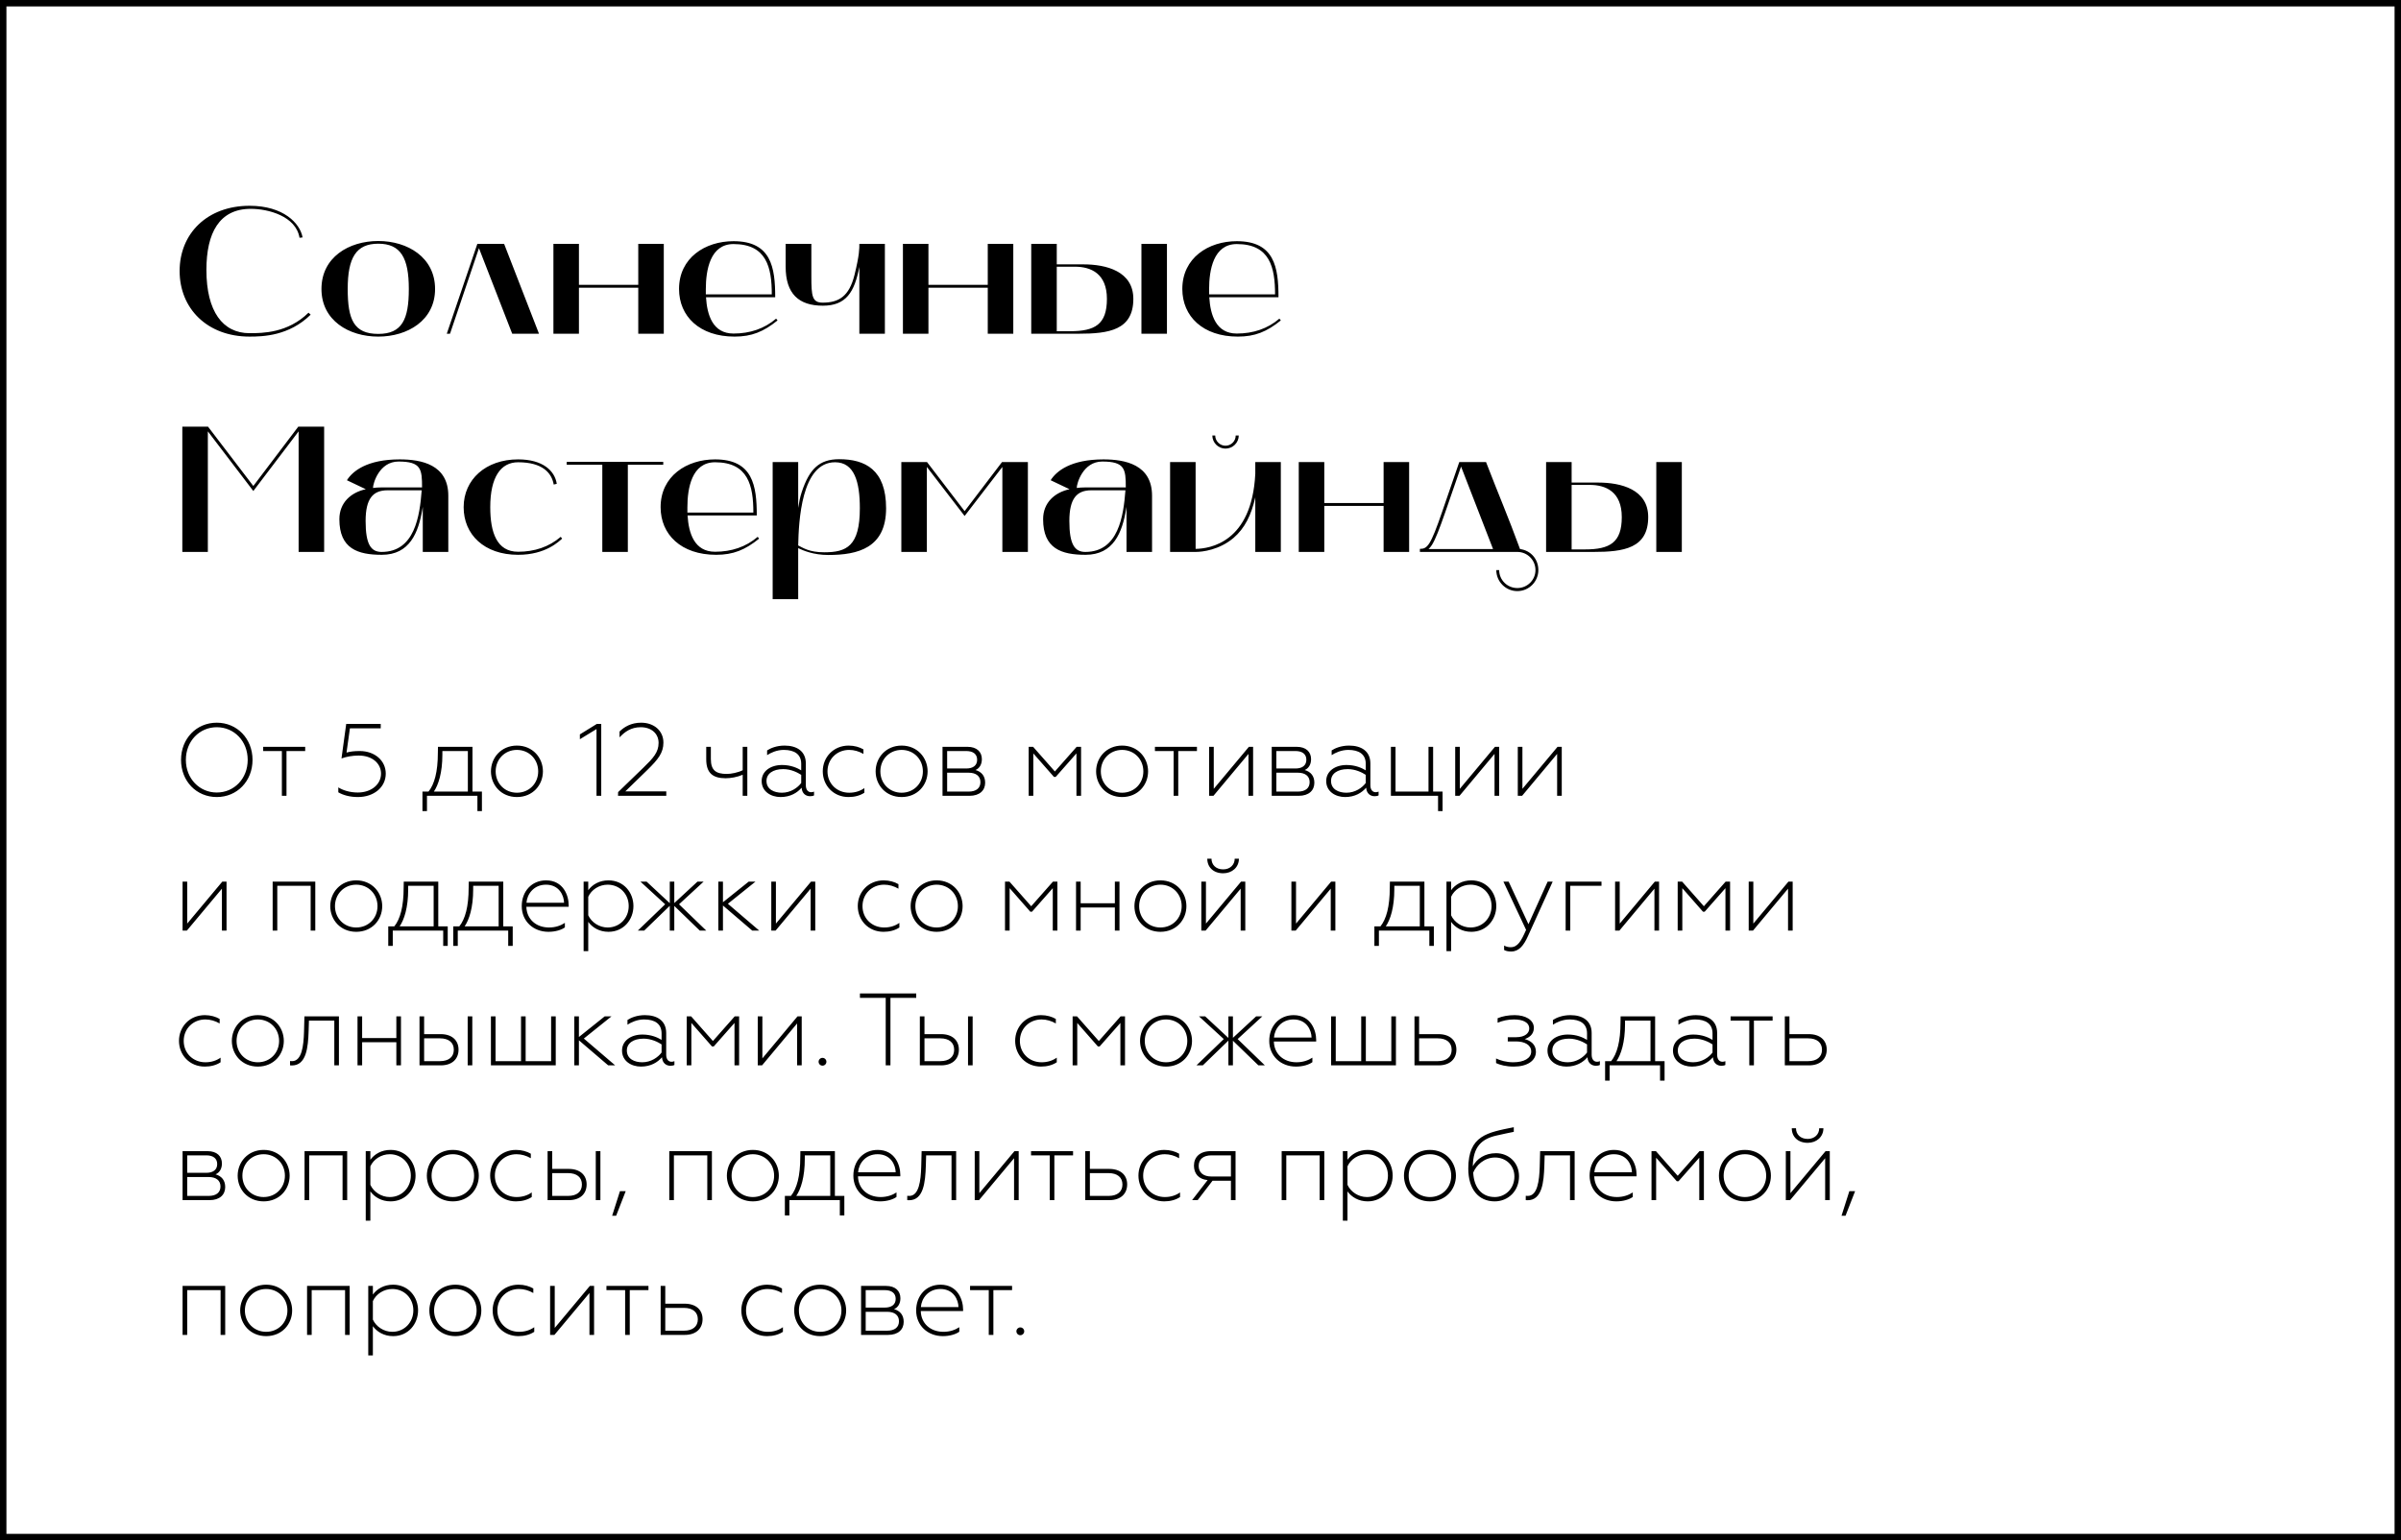 <?xml version="1.0" encoding="UTF-8"?> <svg xmlns="http://www.w3.org/2000/svg" width="374" height="240" viewBox="0 0 374 240" fill="none"> <path d="M38.872 52.448C40.972 52.448 45.032 52.336 48.392 49.032L48.056 48.724C44.836 51.888 40.916 51.916 38.872 51.916C34.7 51.916 32.152 48.528 32.152 42.06C32.152 36.32 34.14 32.54 39.068 32.54C41.756 32.54 46.096 33.66 46.656 37.048L47.132 36.992C46.74 34.78 44.136 32.064 38.872 32.064C32.292 32.064 27.98 36.376 27.98 42.228C27.98 48.08 32.292 52.448 38.872 52.448ZM50.074 45.028C50.074 49.928 54.33 52.448 58.922 52.448C63.486 52.448 67.77 49.928 67.77 45.028C67.77 40.1 63.486 37.552 58.922 37.552C54.33 37.552 50.074 40.1 50.074 45.028ZM58.922 37.972C62.422 37.972 63.682 40.184 63.682 45.028C63.682 49.788 62.618 52.028 58.922 52.028C55.114 52.028 54.162 49.788 54.162 45.028C54.162 40.184 55.45 37.972 58.922 37.972ZM70.098 52L74.606 38.672L79.786 52H83.958L78.526 38H74.354L69.594 52H70.098ZM90.181 52V44.832H99.421V52H103.397V38H99.421V44.384H90.181V38H86.205V52H90.181ZM105.773 45.028C105.773 49.284 108.965 52.448 114.425 52.448C117.085 52.448 118.933 51.692 121.117 49.928L120.893 49.648C119.073 51.216 116.805 51.972 114.257 51.972C111.009 51.972 110.141 49.06 109.973 46.316H120.753C120.753 41.668 120.137 37.58 114.257 37.58C109.833 37.58 105.773 40.184 105.773 45.028ZM109.945 45.868V45.056C109.945 42.088 110.617 38.028 114.257 38.028C119.409 38.028 120.221 41.668 120.221 45.868H109.945ZM128.176 47.632C131.788 47.632 133.104 45.532 133.86 41.584V52H137.836V38H133.86C133.86 38.728 133.888 39.652 133.104 42.844C132.264 46.204 130.64 47.156 128.148 47.156C126.496 47.156 126.384 46.12 126.384 43.068V38H122.38V41.556C122.38 45.784 124.424 47.632 128.176 47.632ZM144.622 52V44.832H153.862V52H157.838V38H153.862V44.384H144.622V38H140.646V52H144.622ZM160.634 38V52H167.998C172.73 52 176.538 51.44 176.538 46.568C176.538 42.256 172.31 41.192 168.754 41.192H164.61V38H160.634ZM164.61 51.608V41.556H167.438C169.93 41.556 172.422 42.62 172.422 46.568C172.422 50.544 170.574 51.608 166.682 51.608H164.61ZM177.798 38V52H181.774V38H177.798ZM184.168 45.028C184.168 49.284 187.36 52.448 192.82 52.448C195.48 52.448 197.327 51.692 199.512 49.928L199.288 49.648C197.468 51.216 195.2 51.972 192.652 51.972C189.404 51.972 188.536 49.06 188.368 46.316H199.148C199.148 41.668 198.532 37.58 192.652 37.58C188.228 37.58 184.168 40.184 184.168 45.028ZM188.34 45.868V45.056C188.34 42.088 189.012 38.028 192.652 38.028C197.804 38.028 198.615 41.668 198.615 45.868H188.34ZM28.4 86H32.376V67.212L39.46 76.508L46.516 67.212V86H50.492V66.484H46.46L39.46 75.724L32.404 66.484H28.4V86ZM59.471 86.448C63.839 86.448 65.183 82.976 65.799 79.308L65.855 78.972V86H69.831V77.236C69.831 72.392 65.631 71.58 62.271 71.58C57.175 71.58 54.935 73.4 54.039 74.828L56.979 76.228C54.655 76.732 52.863 78.328 52.863 80.904C52.863 85.496 55.719 86.448 59.471 86.448ZM60.367 76.396H65.687C65.379 80.428 64.595 86 59.443 86C57.791 86 56.951 84.852 56.951 81.184C56.951 77.684 58.099 76.396 60.367 76.396ZM58.099 76.032C58.099 75.36 59.051 71.916 62.075 71.916C65.603 71.916 65.743 73.092 65.743 75.948H59.443C58.967 75.948 58.519 75.976 58.099 76.032ZM80.706 86.448C85.046 86.448 87.09 84.32 87.566 83.928L87.342 83.648C85.522 85.216 83.254 85.972 80.706 85.972C77.374 85.972 76.366 82.948 76.366 79.028C76.366 74.352 77.99 72.028 80.706 72.028C84.486 72.028 85.942 73.68 86.25 75.5L86.726 75.388C86.418 73.344 84.542 71.58 80.706 71.58C75.666 71.58 72.222 74.716 72.222 79.028C72.222 83.284 75.414 86.448 80.706 86.448ZM93.821 72.42V86H97.797V72.42H103.313V71.972H88.277V72.42H93.821ZM102.902 79.028C102.902 83.284 106.094 86.448 111.554 86.448C114.214 86.448 116.062 85.692 118.246 83.928L118.022 83.648C116.202 85.216 113.934 85.972 111.386 85.972C108.138 85.972 107.27 83.06 107.102 80.316H117.882C117.882 75.668 117.266 71.58 111.386 71.58C106.962 71.58 102.902 74.184 102.902 79.028ZM107.074 79.868V79.056C107.074 76.088 107.746 72.028 111.386 72.028C116.538 72.028 117.35 75.668 117.35 79.868H107.074ZM120.357 93.364H124.333C124.333 93.364 124.333 85.664 124.333 85.412C125.117 85.776 126.685 86.476 129.037 86.476C133.629 86.476 138.025 85.384 138.025 79.196C138.025 73.176 134.749 71.552 130.717 71.552C127.581 71.552 126.069 73.12 124.893 76.648C124.613 77.46 124.473 78.3 124.333 79.14V72H120.357V93.364ZM130.073 72.028C133.097 72.028 133.937 75.108 133.937 79.196C133.937 85.104 131.865 86.056 128.393 86.056C126.041 86.056 125.089 85.356 124.333 84.992C124.417 81.268 124.809 72.028 130.073 72.028ZM140.4 86H144.376V72.756L150.256 80.4L156.136 72.756V86H160.112V72H156.08L150.256 79.644L144.404 72H140.4V86ZM169.092 86.448C173.46 86.448 174.804 82.976 175.42 79.308L175.476 78.972V86H179.452V77.236C179.452 72.392 175.252 71.58 171.892 71.58C166.796 71.58 164.556 73.4 163.66 74.828L166.6 76.228C164.276 76.732 162.484 78.328 162.484 80.904C162.484 85.496 165.34 86.448 169.092 86.448ZM169.988 76.396H175.308C175 80.428 174.216 86 169.064 86C167.412 86 166.572 84.852 166.572 81.184C166.572 77.684 167.72 76.396 169.988 76.396ZM167.72 76.032C167.72 75.36 168.672 71.916 171.696 71.916C175.224 71.916 175.364 73.092 175.364 75.948H169.064C168.588 75.948 168.14 75.976 167.72 76.032ZM182.263 86H186.239C187.303 86 189.935 85.692 192.147 83.816C193.883 82.332 194.919 80.26 195.535 77.488V86H199.511V72H195.535V73.82C195.003 84.544 188.423 85.496 186.239 85.524V72H182.263V86ZM190.887 69.9C192.035 69.9 192.959 68.976 192.959 67.856H192.483C192.483 68.724 191.783 69.452 190.887 69.452C190.019 69.452 189.291 68.724 189.291 67.856H188.843C188.843 68.976 189.767 69.9 190.887 69.9ZM206.282 86V78.832H215.522V86H219.498V72H215.522V78.384H206.282V72H202.306V86H206.282ZM236.407 86C237.919 86.028 239.179 87.26 239.179 88.828C239.179 90.368 237.919 91.628 236.351 91.628C234.783 91.628 233.523 90.368 233.523 88.828H233.075C233.075 90.62 234.531 92.104 236.351 92.104C238.171 92.104 239.627 90.62 239.627 88.828C239.627 87.148 238.479 85.776 236.771 85.552C234.839 80.288 233.495 77.236 231.479 72H227.307L224.647 79.728C222.827 85.02 222.351 85.524 221.175 85.524V86H236.407ZM223.051 84.908C223.611 84.012 224.227 82.388 225.095 79.896L227.587 72.7L232.571 85.552H222.519C222.687 85.384 222.883 85.188 223.051 84.908ZM240.834 72V86H248.198C252.93 86 256.738 85.44 256.738 80.568C256.738 76.256 252.51 75.192 248.954 75.192H244.81V72H240.834ZM244.81 85.608V75.556H247.638C250.13 75.556 252.622 76.62 252.622 80.568C252.622 84.544 250.774 85.608 246.882 85.608H244.81ZM257.998 72V86H261.974V72H257.998Z" fill="black"></path> <path d="M0.5 239.5L373.5 239.5V0.5L0.5 0.5L0.5 239.5Z" stroke="black"></path> <path d="M33.768 123.488C31.08 123.488 28.952 121.328 28.952 118.4C28.952 115.472 31.08 113.312 33.768 113.312C36.472 113.312 38.584 115.472 38.584 118.4C38.584 121.328 36.472 123.488 33.768 123.488ZM33.768 124.192C36.92 124.192 39.336 121.728 39.336 118.4C39.336 115.088 36.92 112.608 33.768 112.608C30.6 112.608 28.2 115.088 28.2 118.4C28.2 121.728 30.6 124.192 33.768 124.192ZM43.907 124H44.627V117.024H47.539V116.368H40.995V117.024H43.907V124ZM55.753 124.192C58.233 124.192 60.089 122.672 60.089 120.544C60.089 118.496 58.345 117.024 56.041 117.024C55.145 117.024 54.553 117.104 53.977 117.264L54.505 113.488H59.305V112.8H53.929L53.193 118.176C54.025 117.888 54.921 117.728 55.881 117.728C58.009 117.728 59.353 118.976 59.353 120.544C59.353 122.224 57.833 123.488 55.737 123.488C54.457 123.488 53.385 123.12 52.697 122.688V123.456C53.465 123.904 54.505 124.192 55.753 124.192ZM65.805 126.384H66.509V124H74.365V126.384H75.069V123.344H73.597V116.368H68.221L68.205 117.296C68.205 120.288 67.661 122.208 66.749 123.344H65.805V126.384ZM67.581 123.344C68.285 122.304 68.909 120.432 68.909 117.568V117.024H72.877V123.344H67.581ZM80.522 123.52C78.634 123.52 77.21 122.08 77.21 120.192C77.21 118.304 78.634 116.848 80.522 116.848C82.41 116.848 83.834 118.304 83.834 120.192C83.834 122.08 82.41 123.52 80.522 123.52ZM80.522 124.192C82.986 124.192 84.57 122.32 84.57 120.192C84.57 118.08 82.986 116.176 80.522 116.176C78.058 116.176 76.474 118.08 76.474 120.192C76.474 122.32 78.058 124.192 80.522 124.192ZM92.918 124H93.654V112.8H92.966L90.326 114.432V115.184L92.918 113.6V124ZM96.267 124H103.787V123.312H97.403L100.859 119.952C102.523 118.32 103.339 117.296 103.339 115.712C103.339 113.872 101.883 112.608 99.867 112.608C98.299 112.608 97.211 113.28 96.507 113.984V114.896C97.307 114.032 98.299 113.312 99.803 113.312C101.499 113.312 102.587 114.336 102.587 115.76C102.587 117.216 101.739 118.144 100.235 119.6L96.283 123.424L96.267 124ZM115.689 124H116.409V116.368H115.689V120.016C114.953 120.384 113.881 120.592 113.225 120.592C111.513 120.592 110.729 120.032 110.729 118.256V116.368H110.009V118.32C110.009 120.496 111.081 121.264 113.033 121.264C113.817 121.264 114.841 121.088 115.689 120.72V124ZM121.795 123.52C120.595 123.52 119.395 123.008 119.395 121.68C119.395 120.576 120.371 119.84 122.003 119.84C123.203 119.84 124.243 120.368 124.803 120.736V122C124.259 122.736 123.171 123.52 121.795 123.52ZM121.587 124.192C123.123 124.192 124.195 123.52 124.867 122.736C124.931 123.68 125.555 124.064 126.179 124.064C126.387 124.064 126.643 124.032 126.803 123.936V123.344C126.675 123.408 126.515 123.44 126.355 123.44C125.843 123.44 125.523 123.024 125.523 122.352V118.96C125.523 117.008 124.067 116.176 122.211 116.176C120.947 116.176 120.003 116.592 119.491 116.928V117.664C120.019 117.312 120.979 116.848 122.083 116.848C123.747 116.848 124.803 117.52 124.803 119.024V120.032C124.195 119.664 123.203 119.2 121.811 119.2C120.035 119.2 118.643 120.16 118.643 121.696C118.643 123.344 120.099 124.192 121.587 124.192ZM132.177 124.192C133.105 124.192 133.969 123.968 134.641 123.52V122.8C133.985 123.264 133.201 123.52 132.273 123.52C130.353 123.52 128.897 122.096 128.897 120.192C128.897 118.288 130.353 116.848 132.273 116.848C133.041 116.848 133.809 117.072 134.497 117.472V116.768C133.889 116.416 133.089 116.176 132.193 116.176C129.809 116.176 128.161 118 128.161 120.176C128.161 122.384 129.809 124.192 132.177 124.192ZM140.444 123.52C138.556 123.52 137.132 122.08 137.132 120.192C137.132 118.304 138.556 116.848 140.444 116.848C142.332 116.848 143.756 118.304 143.756 120.192C143.756 122.08 142.332 123.52 140.444 123.52ZM140.444 124.192C142.908 124.192 144.492 122.32 144.492 120.192C144.492 118.08 142.908 116.176 140.444 116.176C137.98 116.176 136.396 118.08 136.396 120.192C136.396 122.32 137.98 124.192 140.444 124.192ZM146.815 124H151.023C152.591 124 153.455 123.168 153.455 121.968C153.455 120.928 152.911 120.256 151.951 119.984C152.591 119.712 152.943 119.088 152.943 118.288C152.943 117.168 152.175 116.368 150.703 116.368H146.815V124ZM147.535 123.344V120.4H150.879C152.047 120.4 152.719 120.944 152.719 121.872C152.719 122.816 152.047 123.344 150.879 123.344H147.535ZM147.535 119.744V117.024H150.511C151.583 117.024 152.207 117.504 152.207 118.384C152.207 119.264 151.583 119.744 150.511 119.744H147.535ZM160.237 124H160.957V117.392L164.173 121.056H164.445L167.677 117.392V124H168.397V116.368H167.709L164.317 120.208L160.925 116.368H160.237V124ZM174.787 123.52C172.899 123.52 171.475 122.08 171.475 120.192C171.475 118.304 172.899 116.848 174.787 116.848C176.675 116.848 178.099 118.304 178.099 120.192C178.099 122.08 176.675 123.52 174.787 123.52ZM174.787 124.192C177.251 124.192 178.835 122.32 178.835 120.192C178.835 118.08 177.251 116.176 174.787 116.176C172.323 116.176 170.739 118.08 170.739 120.192C170.739 122.32 172.323 124.192 174.787 124.192ZM182.814 124H183.534V117.024H186.446V116.368H179.902V117.024H182.814V124ZM188.346 124H189.018L194.474 117.472V124H195.194V116.368H194.538L189.066 122.912V116.368H188.346V124ZM198.096 124H202.304C203.872 124 204.736 123.168 204.736 121.968C204.736 120.928 204.192 120.256 203.232 119.984C203.872 119.712 204.224 119.088 204.224 118.288C204.224 117.168 203.456 116.368 201.984 116.368H198.096V124ZM198.816 123.344V120.4H202.16C203.328 120.4 204 120.944 204 121.872C204 122.816 203.328 123.344 202.16 123.344H198.816ZM198.816 119.744V117.024H201.792C202.864 117.024 203.488 117.504 203.488 118.384C203.488 119.264 202.864 119.744 201.792 119.744H198.816ZM209.733 123.52C208.533 123.52 207.333 123.008 207.333 121.68C207.333 120.576 208.309 119.84 209.941 119.84C211.141 119.84 212.181 120.368 212.741 120.736V122C212.197 122.736 211.109 123.52 209.733 123.52ZM209.525 124.192C211.061 124.192 212.133 123.52 212.805 122.736C212.869 123.68 213.493 124.064 214.117 124.064C214.325 124.064 214.581 124.032 214.741 123.936V123.344C214.613 123.408 214.453 123.44 214.293 123.44C213.781 123.44 213.461 123.024 213.461 122.352V118.96C213.461 117.008 212.005 116.176 210.149 116.176C208.885 116.176 207.941 116.592 207.429 116.928V117.664C207.957 117.312 208.917 116.848 210.021 116.848C211.685 116.848 212.741 117.52 212.741 119.024V120.032C212.133 119.664 211.141 119.2 209.749 119.2C207.973 119.2 206.581 120.16 206.581 121.696C206.581 123.344 208.037 124.192 209.525 124.192ZM224.003 126.384H224.707V123.344H223.235V116.368H222.515V123.344H217.379V116.368H216.659V124H224.003V126.384ZM226.674 124H227.346L232.802 117.472V124H233.522V116.368H232.866L227.394 122.912V116.368H226.674V124ZM236.424 124H237.096L242.552 117.472V124H243.272V116.368H242.616L237.144 122.912V116.368H236.424V124ZM28.44 145H29.112L34.568 138.472V145H35.288V137.368H34.632L29.16 143.912V137.368H28.44V145ZM42.471 145H43.191V138.024H48.391V145H49.111V137.368H42.471V145ZM55.49 144.52C53.602 144.52 52.178 143.08 52.178 141.192C52.178 139.304 53.602 137.848 55.49 137.848C57.379 137.848 58.803 139.304 58.803 141.192C58.803 143.08 57.379 144.52 55.49 144.52ZM55.49 145.192C57.955 145.192 59.538 143.32 59.538 141.192C59.538 139.08 57.955 137.176 55.49 137.176C53.026 137.176 51.443 139.08 51.443 141.192C51.443 143.32 53.026 145.192 55.49 145.192ZM60.477 147.384H61.181V145H69.037V147.384H69.741V144.344H68.269V137.368H62.893L62.877 138.296C62.877 141.288 62.333 143.208 61.421 144.344H60.477V147.384ZM62.253 144.344C62.957 143.304 63.581 141.432 63.581 138.568V138.024H67.549V144.344H62.253ZM70.602 147.384H71.306V145H79.162V147.384H79.866V144.344H78.394V137.368H73.018L73.002 138.296C73.002 141.288 72.458 143.208 71.546 144.344H70.602V147.384ZM72.378 144.344C73.082 143.304 73.706 141.432 73.706 138.568V138.024H77.674V144.344H72.378ZM85.431 145.192C86.519 145.192 87.479 144.888 87.991 144.504V143.8C87.367 144.216 86.519 144.52 85.527 144.52C83.479 144.52 82.039 143.208 81.991 141.288H88.583V141.048C88.583 139.544 87.751 137.176 85.063 137.176C82.807 137.176 81.271 138.904 81.271 141.192C81.271 143.528 83.063 145.192 85.431 145.192ZM82.007 140.664C82.103 139.32 83.143 137.848 85.047 137.848C87.127 137.848 87.847 139.56 87.863 140.664H82.007ZM94.781 137.176C93.357 137.176 92.269 137.832 91.629 138.712V137.368H90.909V148.2H91.629V143.64C92.269 144.52 93.357 145.192 94.781 145.192C97.149 145.192 98.669 143.288 98.669 141.176C98.669 139.064 97.149 137.176 94.781 137.176ZM94.653 137.848C96.525 137.848 97.933 139.288 97.933 141.176C97.933 143.064 96.525 144.52 94.653 144.52C93.325 144.52 92.125 143.704 91.629 142.616V139.736C92.125 138.632 93.325 137.848 94.653 137.848ZM99.354 145H100.346L104.33 141.144V145H105.034V141.16L109.002 145H110.01L105.77 140.904L109.61 137.368H108.65L105.034 140.712V137.368H104.33V140.728L100.714 137.368H99.754L103.61 140.904L99.354 145ZM111.893 145H112.613V141.096L117.173 145H118.261L113.381 140.824L117.685 137.368H116.629L112.613 140.584V137.368H111.893V145ZM120.143 145H120.815L126.271 138.472V145H126.991V137.368H126.335L120.863 143.912V137.368H120.143V145ZM137.63 145.192C138.558 145.192 139.422 144.968 140.094 144.52V143.8C139.438 144.264 138.654 144.52 137.726 144.52C135.806 144.52 134.35 143.096 134.35 141.192C134.35 139.288 135.806 137.848 137.726 137.848C138.494 137.848 139.262 138.072 139.95 138.472V137.768C139.342 137.416 138.542 137.176 137.646 137.176C135.262 137.176 133.614 139 133.614 141.176C133.614 143.384 135.262 145.192 137.63 145.192ZM145.897 144.52C144.009 144.52 142.585 143.08 142.585 141.192C142.585 139.304 144.009 137.848 145.897 137.848C147.785 137.848 149.209 139.304 149.209 141.192C149.209 143.08 147.785 144.52 145.897 144.52ZM145.897 145.192C148.361 145.192 149.945 143.32 149.945 141.192C149.945 139.08 148.361 137.176 145.897 137.176C143.433 137.176 141.849 139.08 141.849 141.192C141.849 143.32 143.433 145.192 145.897 145.192ZM156.549 145H157.269V138.392L160.485 142.056H160.757L163.989 138.392V145H164.709V137.368H164.021L160.629 141.208L157.237 137.368H156.549V145ZM167.612 145H168.332V141.4H173.66V145H174.38V137.368H173.66V140.744H168.332V137.368H167.612V145ZM180.756 144.52C178.868 144.52 177.444 143.08 177.444 141.192C177.444 139.304 178.868 137.848 180.756 137.848C182.644 137.848 184.068 139.304 184.068 141.192C184.068 143.08 182.644 144.52 180.756 144.52ZM180.756 145.192C183.22 145.192 184.804 143.32 184.804 141.192C184.804 139.08 183.22 137.176 180.756 137.176C178.292 137.176 176.708 139.08 176.708 141.192C176.708 143.32 178.292 145.192 180.756 145.192ZM187.128 145H187.799L193.256 138.472V145H193.976V137.368H193.32L187.848 143.912V137.368H187.128V145ZM190.536 136.072C191.912 136.072 192.984 135.144 192.984 133.8H192.328C192.328 134.744 191.608 135.464 190.536 135.464C189.4 135.464 188.712 134.744 188.712 133.8H188.056C188.056 135.144 189.032 136.072 190.536 136.072ZM201.159 145H201.831L207.287 138.472V145H208.007V137.368H207.351L201.879 143.912V137.368H201.159V145ZM214.086 147.384H214.79V145H222.646V147.384H223.35V144.344H221.878V137.368H216.502L216.486 138.296C216.486 141.288 215.942 143.208 215.03 144.344H214.086V147.384ZM215.862 144.344C216.566 143.304 217.19 141.432 217.19 138.568V138.024H221.158V144.344H215.862ZM229.187 137.176C227.763 137.176 226.675 137.832 226.035 138.712V137.368H225.315V148.2H226.035V143.64C226.675 144.52 227.763 145.192 229.187 145.192C231.555 145.192 233.075 143.288 233.075 141.176C233.075 139.064 231.555 137.176 229.187 137.176ZM229.059 137.848C230.931 137.848 232.339 139.288 232.339 141.176C232.339 143.064 230.931 144.52 229.059 144.52C227.731 144.52 226.531 143.704 226.035 142.616V139.736C226.531 138.632 227.731 137.848 229.059 137.848ZM235.382 148.264C236.614 148.264 237.35 147.32 238.006 145.864L241.862 137.368H241.078L238.086 144.008L234.998 137.368H234.182L237.718 144.888C236.95 146.632 236.422 147.592 235.302 147.592C234.918 147.592 234.598 147.496 234.294 147.336V148.024C234.55 148.184 234.966 148.264 235.382 148.264ZM243.878 145H244.598V138.024H249.462V137.368H243.878V145ZM251.581 145H252.253L257.709 138.472V145H258.429V137.368H257.773L252.301 143.912V137.368H251.581V145ZM261.331 145H262.051V138.392L265.267 142.056H265.539L268.771 138.392V145H269.491V137.368H268.803L265.411 141.208L262.019 137.368H261.331V145ZM272.393 145H273.065L278.521 138.472V145H279.241V137.368H278.585L273.113 143.912V137.368H272.393V145ZM31.896 166.192C32.824 166.192 33.688 165.968 34.36 165.52V164.8C33.704 165.264 32.92 165.52 31.992 165.52C30.072 165.52 28.616 164.096 28.616 162.192C28.616 160.288 30.072 158.848 31.992 158.848C32.76 158.848 33.528 159.072 34.216 159.472V158.768C33.608 158.416 32.808 158.176 31.912 158.176C29.528 158.176 27.88 160 27.88 162.176C27.88 164.384 29.528 166.192 31.896 166.192ZM40.162 165.52C38.274 165.52 36.85 164.08 36.85 162.192C36.85 160.304 38.274 158.848 40.162 158.848C42.05 158.848 43.474 160.304 43.474 162.192C43.474 164.08 42.05 165.52 40.162 165.52ZM40.162 166.192C42.626 166.192 44.21 164.32 44.21 162.192C44.21 160.08 42.626 158.176 40.162 158.176C37.698 158.176 36.114 160.08 36.114 162.192C36.114 164.32 37.698 166.192 40.162 166.192ZM47.419 158.368L47.355 160.816C47.291 162.944 47.019 165.344 45.499 165.344C45.419 165.344 45.307 165.344 45.179 165.328V166C45.291 166.016 45.387 166.016 45.467 166.016C47.723 166.016 47.995 163.216 48.075 160.64L48.123 159.024H52.075V166H52.795V158.368H47.419ZM55.69 166H56.41V162.4H61.738V166H62.458V158.368H61.738V161.744H56.41V158.368H55.69V166ZM72.85 166H73.57V158.368H72.85V166ZM65.346 166H68.658C70.466 166 71.426 164.976 71.426 163.552C71.426 162.096 70.402 161.136 68.642 161.136H66.066V158.368H65.346V166ZM66.066 165.344V161.792H68.53C69.906 161.792 70.69 162.448 70.69 163.568C70.69 164.688 69.906 165.344 68.53 165.344H66.066ZM76.471 166H86.567V158.368H85.847V165.344H81.879V158.368H81.159V165.344H77.191V158.368H76.471V166ZM89.456 166H90.176V162.096L94.736 166H95.824L90.944 161.824L95.248 158.368H94.192L90.176 161.584V158.368H89.456V166ZM100.045 165.52C98.845 165.52 97.645 165.008 97.645 163.68C97.645 162.576 98.621 161.84 100.253 161.84C101.453 161.84 102.493 162.368 103.053 162.736V164C102.509 164.736 101.421 165.52 100.045 165.52ZM99.837 166.192C101.373 166.192 102.445 165.52 103.117 164.736C103.181 165.68 103.805 166.064 104.429 166.064C104.637 166.064 104.893 166.032 105.053 165.936V165.344C104.925 165.408 104.765 165.44 104.605 165.44C104.093 165.44 103.773 165.024 103.773 164.352V160.96C103.773 159.008 102.317 158.176 100.461 158.176C99.197 158.176 98.253 158.592 97.741 158.928V159.664C98.269 159.312 99.229 158.848 100.333 158.848C101.997 158.848 103.053 159.52 103.053 161.024V162.032C102.445 161.664 101.453 161.2 100.061 161.2C98.285 161.2 96.893 162.16 96.893 163.696C96.893 165.344 98.349 166.192 99.837 166.192ZM106.971 166H107.691V159.392L110.907 163.056H111.179L114.411 159.392V166H115.131V158.368H114.443L111.051 162.208L107.659 158.368H106.971V166ZM118.034 166H118.706L124.162 159.472V166H124.882V158.368H124.226L118.754 164.912V158.368H118.034V166ZM127.512 165.44C127.512 165.776 127.784 166.048 128.12 166.048C128.456 166.048 128.728 165.776 128.728 165.44C128.728 165.104 128.456 164.832 128.12 164.832C127.784 164.832 127.512 165.104 127.512 165.44ZM137.967 166H138.703V155.488H142.719V154.8H133.951V155.488H137.967V166ZM150.788 166H151.508V158.368H150.788V166ZM143.284 166H146.596C148.404 166 149.364 164.976 149.364 163.552C149.364 162.096 148.34 161.136 146.58 161.136H144.004V158.368H143.284V166ZM144.004 165.344V161.792H146.468C147.844 161.792 148.628 162.448 148.628 163.568C148.628 164.688 147.844 165.344 146.468 165.344H144.004ZM162.146 166.192C163.074 166.192 163.938 165.968 164.61 165.52V164.8C163.954 165.264 163.17 165.52 162.242 165.52C160.322 165.52 158.866 164.096 158.866 162.192C158.866 160.288 160.322 158.848 162.242 158.848C163.01 158.848 163.778 159.072 164.466 159.472V158.768C163.858 158.416 163.058 158.176 162.162 158.176C159.778 158.176 158.13 160 158.13 162.176C158.13 164.384 159.778 166.192 162.146 166.192ZM167.081 166H167.801V159.392L171.017 163.056H171.289L174.521 159.392V166H175.241V158.368H174.553L171.161 162.208L167.769 158.368H167.081V166ZM181.631 165.52C179.743 165.52 178.319 164.08 178.319 162.192C178.319 160.304 179.743 158.848 181.631 158.848C183.519 158.848 184.943 160.304 184.943 162.192C184.943 164.08 183.519 165.52 181.631 165.52ZM181.631 166.192C184.095 166.192 185.679 164.32 185.679 162.192C185.679 160.08 184.095 158.176 181.631 158.176C179.167 158.176 177.583 160.08 177.583 162.192C177.583 164.32 179.167 166.192 181.631 166.192ZM186.37 166H187.362L191.346 162.144V166H192.05V162.16L196.018 166H197.026L192.786 161.904L196.626 158.368H195.666L192.05 161.712V158.368H191.346V161.728L187.73 158.368H186.77L190.626 161.904L186.37 166ZM201.868 166.192C202.956 166.192 203.916 165.888 204.428 165.504V164.8C203.804 165.216 202.956 165.52 201.964 165.52C199.916 165.52 198.476 164.208 198.428 162.288H205.02V162.048C205.02 160.544 204.188 158.176 201.5 158.176C199.244 158.176 197.708 159.904 197.708 162.192C197.708 164.528 199.5 166.192 201.868 166.192ZM198.444 161.664C198.54 160.32 199.58 158.848 201.484 158.848C203.564 158.848 204.284 160.56 204.3 161.664H198.444ZM207.346 166H217.442V158.368H216.722V165.344H212.754V158.368H212.034V165.344H208.066V158.368H207.346V166ZM220.331 166H224.091C225.883 166 226.859 164.976 226.859 163.552C226.859 162.096 225.835 161.136 224.059 161.136H221.051V158.368H220.331V166ZM221.051 165.344V161.792H223.963C225.323 161.792 226.123 162.448 226.123 163.568C226.123 164.688 225.323 165.344 223.963 165.344H221.051ZM235.792 166.192C237.904 166.192 239.248 165.28 239.248 163.888C239.248 162.704 238.384 162.144 237.504 161.904C238.096 161.696 238.928 161.248 238.928 160.16C238.928 158.912 237.616 158.176 235.936 158.176C234.944 158.176 234.064 158.336 233.28 158.656V159.36C234.048 159.04 234.896 158.848 235.824 158.848C237.216 158.848 238.208 159.296 238.208 160.272C238.208 160.912 237.632 161.616 236.144 161.616H234.864V162.272H236.144C237.52 162.272 238.512 162.832 238.512 163.84C238.512 164.912 237.36 165.52 235.712 165.52C234.672 165.52 233.696 165.248 233.04 164.928V165.648C233.664 165.936 234.592 166.192 235.792 166.192ZM244.202 165.52C243.002 165.52 241.802 165.008 241.802 163.68C241.802 162.576 242.778 161.84 244.41 161.84C245.61 161.84 246.65 162.368 247.21 162.736V164C246.666 164.736 245.578 165.52 244.202 165.52ZM243.994 166.192C245.53 166.192 246.602 165.52 247.274 164.736C247.338 165.68 247.962 166.064 248.586 166.064C248.794 166.064 249.05 166.032 249.21 165.936V165.344C249.082 165.408 248.922 165.44 248.762 165.44C248.25 165.44 247.93 165.024 247.93 164.352V160.96C247.93 159.008 246.474 158.176 244.618 158.176C243.354 158.176 242.41 158.592 241.898 158.928V159.664C242.426 159.312 243.386 158.848 244.49 158.848C246.154 158.848 247.21 159.52 247.21 161.024V162.032C246.602 161.664 245.61 161.2 244.218 161.2C242.442 161.2 241.05 162.16 241.05 163.696C241.05 165.344 242.506 166.192 243.994 166.192ZM250.024 168.384H250.728V166H258.584V168.384H259.288V165.344H257.816V158.368H252.44L252.424 159.296C252.424 162.288 251.88 164.208 250.968 165.344H250.024V168.384ZM251.799 165.344C252.504 164.304 253.128 162.432 253.128 159.568V159.024H257.096V165.344H251.799ZM263.749 165.52C262.549 165.52 261.349 165.008 261.349 163.68C261.349 162.576 262.325 161.84 263.957 161.84C265.157 161.84 266.197 162.368 266.757 162.736V164C266.213 164.736 265.125 165.52 263.749 165.52ZM263.541 166.192C265.077 166.192 266.149 165.52 266.821 164.736C266.885 165.68 267.509 166.064 268.133 166.064C268.341 166.064 268.597 166.032 268.757 165.936V165.344C268.628 165.408 268.469 165.44 268.309 165.44C267.797 165.44 267.477 165.024 267.477 164.352V160.96C267.477 159.008 266.021 158.176 264.165 158.176C262.901 158.176 261.957 158.592 261.445 158.928V159.664C261.973 159.312 262.933 158.848 264.036 158.848C265.701 158.848 266.757 159.52 266.757 161.024V162.032C266.149 161.664 265.157 161.2 263.765 161.2C261.989 161.2 260.597 162.16 260.597 163.696C260.597 165.344 262.053 166.192 263.541 166.192ZM272.485 166H273.205V159.024H276.117V158.368H269.573V159.024H272.485V166ZM278.018 166H281.778C283.57 166 284.546 164.976 284.546 163.552C284.546 162.096 283.522 161.136 281.746 161.136H278.738V158.368H278.018V166ZM278.738 165.344V161.792H281.65C283.01 161.792 283.81 162.448 283.81 163.568C283.81 164.688 283.01 165.344 281.65 165.344H278.738ZM28.44 187H32.648C34.216 187 35.08 186.168 35.08 184.968C35.08 183.928 34.536 183.256 33.576 182.984C34.216 182.712 34.568 182.088 34.568 181.288C34.568 180.168 33.8 179.368 32.328 179.368H28.44V187ZM29.16 186.344V183.4H32.504C33.672 183.4 34.344 183.944 34.344 184.872C34.344 185.816 33.672 186.344 32.504 186.344H29.16ZM29.16 182.744V180.024H32.136C33.208 180.024 33.832 180.504 33.832 181.384C33.832 182.264 33.208 182.744 32.136 182.744H29.16ZM41.069 186.52C39.181 186.52 37.757 185.08 37.757 183.192C37.757 181.304 39.181 179.848 41.069 179.848C42.957 179.848 44.381 181.304 44.381 183.192C44.381 185.08 42.957 186.52 41.069 186.52ZM41.069 187.192C43.533 187.192 45.117 185.32 45.117 183.192C45.117 181.08 43.533 179.176 41.069 179.176C38.605 179.176 37.021 181.08 37.021 183.192C37.021 185.32 38.605 187.192 41.069 187.192ZM47.44 187H48.16V180.024H53.36V187H54.08V179.368H47.44V187ZM60.843 179.176C59.419 179.176 58.331 179.832 57.691 180.712V179.368H56.971V190.2H57.691V185.64C58.331 186.52 59.419 187.192 60.843 187.192C63.211 187.192 64.731 185.288 64.731 183.176C64.731 181.064 63.211 179.176 60.843 179.176ZM60.715 179.848C62.587 179.848 63.995 181.288 63.995 183.176C63.995 185.064 62.587 186.52 60.715 186.52C59.387 186.52 58.187 185.704 57.691 184.616V181.736C58.187 180.632 59.387 179.848 60.715 179.848ZM70.537 186.52C68.649 186.52 67.225 185.08 67.225 183.192C67.225 181.304 68.649 179.848 70.537 179.848C72.425 179.848 73.849 181.304 73.849 183.192C73.849 185.08 72.425 186.52 70.537 186.52ZM70.537 187.192C73.001 187.192 74.585 185.32 74.585 183.192C74.585 181.08 73.001 179.176 70.537 179.176C68.073 179.176 66.489 181.08 66.489 183.192C66.489 185.32 68.073 187.192 70.537 187.192ZM80.365 187.192C81.293 187.192 82.157 186.968 82.829 186.52V185.8C82.173 186.264 81.389 186.52 80.461 186.52C78.541 186.52 77.085 185.096 77.085 183.192C77.085 181.288 78.541 179.848 80.461 179.848C81.229 179.848 81.997 180.072 82.685 180.472V179.768C82.077 179.416 81.277 179.176 80.381 179.176C77.997 179.176 76.349 181 76.349 183.176C76.349 185.384 77.997 187.192 80.365 187.192ZM92.803 187H93.523V179.368H92.803V187ZM85.299 187H88.611C90.419 187 91.379 185.976 91.379 184.552C91.379 183.096 90.355 182.136 88.595 182.136H86.019V179.368H85.299V187ZM86.019 186.344V182.792H88.483C89.859 182.792 90.643 183.448 90.643 184.568C90.643 185.688 89.859 186.344 88.483 186.344H86.019ZM95.352 189.432H95.976L97.464 185.608H96.568L95.352 189.432ZM104.253 187H104.973V180.024H110.173V187H110.892V179.368H104.253V187ZM117.272 186.52C115.384 186.52 113.96 185.08 113.96 183.192C113.96 181.304 115.384 179.848 117.272 179.848C119.16 179.848 120.584 181.304 120.584 183.192C120.584 185.08 119.16 186.52 117.272 186.52ZM117.272 187.192C119.736 187.192 121.32 185.32 121.32 183.192C121.32 181.08 119.736 179.176 117.272 179.176C114.808 179.176 113.224 181.08 113.224 183.192C113.224 185.32 114.808 187.192 117.272 187.192ZM122.258 189.384H122.962V187H130.818V189.384H131.522V186.344H130.05V179.368H124.674L124.658 180.296C124.658 183.288 124.114 185.208 123.202 186.344H122.258V189.384ZM124.034 186.344C124.738 185.304 125.362 183.432 125.362 180.568V180.024H129.33V186.344H124.034ZM137.087 187.192C138.175 187.192 139.135 186.888 139.647 186.504V185.8C139.023 186.216 138.175 186.52 137.183 186.52C135.135 186.52 133.695 185.208 133.647 183.288H140.239V183.048C140.239 181.544 139.407 179.176 136.719 179.176C134.463 179.176 132.927 180.904 132.927 183.192C132.927 185.528 134.719 187.192 137.087 187.192ZM133.663 182.664C133.759 181.32 134.799 179.848 136.703 179.848C138.783 179.848 139.503 181.56 139.519 182.664H133.663ZM143.56 179.368L143.496 181.816C143.432 183.944 143.16 186.344 141.64 186.344C141.56 186.344 141.448 186.344 141.32 186.328V187C141.432 187.016 141.528 187.016 141.608 187.016C143.864 187.016 144.136 184.216 144.216 181.64L144.264 180.024H148.216V187H148.936V179.368H143.56ZM151.831 187H152.503L157.959 180.472V187H158.679V179.368H158.023L152.551 185.912V179.368H151.831V187ZM163.517 187H164.237V180.024H167.149V179.368H160.605V180.024H163.517V187ZM169.049 187H172.809C174.601 187 175.577 185.976 175.577 184.552C175.577 183.096 174.553 182.136 172.777 182.136H169.769V179.368H169.049V187ZM169.769 186.344V182.792H172.681C174.041 182.792 174.841 183.448 174.841 184.568C174.841 185.688 174.041 186.344 172.681 186.344H169.769ZM181.349 187.192C182.277 187.192 183.141 186.968 183.813 186.52V185.8C183.157 186.264 182.373 186.52 181.445 186.52C179.525 186.52 178.069 185.096 178.069 183.192C178.069 181.288 179.525 179.848 181.445 179.848C182.213 179.848 182.981 180.072 183.669 180.472V179.768C183.061 179.416 182.261 179.176 181.365 179.176C178.981 179.176 177.333 181 177.333 183.176C177.333 185.384 178.981 187.192 181.349 187.192ZM185.692 187H186.556L188.876 183.976H191.74V187H192.46V179.368H188.604C186.86 179.368 185.98 180.328 185.98 181.624C185.98 182.872 186.716 183.752 188.108 183.88L185.692 187ZM188.7 183.32C187.436 183.32 186.716 182.696 186.716 181.672C186.716 180.632 187.436 180.024 188.7 180.024H191.74V183.32H188.7ZM199.643 187H200.363V180.024H205.563V187H206.283V179.368H199.643V187ZM213.046 179.176C211.622 179.176 210.534 179.832 209.894 180.712V179.368H209.174V190.2H209.894V185.64C210.534 186.52 211.622 187.192 213.046 187.192C215.414 187.192 216.934 185.288 216.934 183.176C216.934 181.064 215.414 179.176 213.046 179.176ZM212.918 179.848C214.79 179.848 216.198 181.288 216.198 183.176C216.198 185.064 214.79 186.52 212.918 186.52C211.59 186.52 210.39 185.704 209.894 184.616V181.736C210.39 180.632 211.59 179.848 212.918 179.848ZM222.741 186.52C220.853 186.52 219.429 185.08 219.429 183.192C219.429 181.304 220.853 179.848 222.741 179.848C224.629 179.848 226.053 181.304 226.053 183.192C226.053 185.08 224.629 186.52 222.741 186.52ZM222.741 187.192C225.205 187.192 226.789 185.32 226.789 183.192C226.789 181.08 225.205 179.176 222.741 179.176C220.277 179.176 218.693 181.08 218.693 183.192C218.693 185.32 220.277 187.192 222.741 187.192ZM232.824 187.192C234.904 187.192 236.616 185.608 236.616 183.288C236.616 181.144 235 179.688 233.032 179.688C231.32 179.688 230.04 180.536 229.416 181.736C229.464 178.648 230.824 177.448 233.112 176.936C234.344 176.648 234.824 176.568 235.8 176.36V175.64C231.688 176.472 228.712 176.904 228.712 182.088C228.712 185.256 230.28 187.192 232.824 187.192ZM232.84 186.52C230.776 186.52 229.592 185.016 229.48 182.712C229.944 181.576 231.192 180.36 232.888 180.36C234.472 180.36 235.896 181.48 235.896 183.32C235.896 185.256 234.44 186.52 232.84 186.52ZM239.904 179.368L239.84 181.816C239.776 183.944 239.504 186.344 237.984 186.344C237.904 186.344 237.792 186.344 237.664 186.328V187C237.776 187.016 237.872 187.016 237.952 187.016C240.208 187.016 240.48 184.216 240.56 181.64L240.608 180.024H244.56V187H245.28V179.368H239.904ZM251.774 187.192C252.862 187.192 253.822 186.888 254.334 186.504V185.8C253.71 186.216 252.862 186.52 251.87 186.52C249.822 186.52 248.382 185.208 248.334 183.288H254.926V183.048C254.926 181.544 254.094 179.176 251.406 179.176C249.15 179.176 247.614 180.904 247.614 183.192C247.614 185.528 249.406 187.192 251.774 187.192ZM248.35 182.664C248.446 181.32 249.486 179.848 251.39 179.848C253.47 179.848 254.19 181.56 254.206 182.664H248.35ZM257.253 187H257.973V180.392L261.189 184.056H261.461L264.693 180.392V187H265.413V179.368H264.725L261.333 183.208L257.941 179.368H257.253V187ZM271.803 186.52C269.915 186.52 268.491 185.08 268.491 183.192C268.491 181.304 269.915 179.848 271.803 179.848C273.691 179.848 275.115 181.304 275.115 183.192C275.115 185.08 273.691 186.52 271.803 186.52ZM271.803 187.192C274.267 187.192 275.851 185.32 275.851 183.192C275.851 181.08 274.267 179.176 271.803 179.176C269.339 179.176 267.755 181.08 267.755 183.192C267.755 185.32 269.339 187.192 271.803 187.192ZM278.174 187H278.846L284.302 180.472V187H285.022V179.368H284.366L278.894 185.912V179.368H278.174V187ZM281.582 178.072C282.958 178.072 284.03 177.144 284.03 175.8H283.374C283.374 176.744 282.654 177.464 281.582 177.464C280.446 177.464 279.758 176.744 279.758 175.8H279.102C279.102 177.144 280.078 178.072 281.582 178.072ZM286.852 189.432H287.476L288.964 185.608H288.068L286.852 189.432ZM28.44 208H29.16V201.024H34.36V208H35.08V200.368H28.44V208ZM41.459 207.52C39.571 207.52 38.147 206.08 38.147 204.192C38.147 202.304 39.571 200.848 41.459 200.848C43.347 200.848 44.771 202.304 44.771 204.192C44.771 206.08 43.347 207.52 41.459 207.52ZM41.459 208.192C43.923 208.192 45.507 206.32 45.507 204.192C45.507 202.08 43.923 200.176 41.459 200.176C38.995 200.176 37.411 202.08 37.411 204.192C37.411 206.32 38.995 208.192 41.459 208.192ZM47.831 208H48.551V201.024H53.751V208H54.471V200.368H47.831V208ZM61.234 200.176C59.81 200.176 58.722 200.832 58.082 201.712V200.368H57.362V211.2H58.082V206.64C58.722 207.52 59.81 208.192 61.234 208.192C63.602 208.192 65.122 206.288 65.122 204.176C65.122 202.064 63.602 200.176 61.234 200.176ZM61.106 200.848C62.978 200.848 64.386 202.288 64.386 204.176C64.386 206.064 62.978 207.52 61.106 207.52C59.778 207.52 58.578 206.704 58.082 205.616V202.736C58.578 201.632 59.778 200.848 61.106 200.848ZM70.928 207.52C69.04 207.52 67.616 206.08 67.616 204.192C67.616 202.304 69.04 200.848 70.928 200.848C72.816 200.848 74.24 202.304 74.24 204.192C74.24 206.08 72.816 207.52 70.928 207.52ZM70.928 208.192C73.392 208.192 74.976 206.32 74.976 204.192C74.976 202.08 73.392 200.176 70.928 200.176C68.464 200.176 66.88 202.08 66.88 204.192C66.88 206.32 68.464 208.192 70.928 208.192ZM80.755 208.192C81.683 208.192 82.547 207.968 83.219 207.52V206.8C82.563 207.264 81.779 207.52 80.851 207.52C78.931 207.52 77.475 206.096 77.475 204.192C77.475 202.288 78.931 200.848 80.851 200.848C81.619 200.848 82.387 201.072 83.075 201.472V200.768C82.467 200.416 81.667 200.176 80.771 200.176C78.387 200.176 76.739 202 76.739 204.176C76.739 206.384 78.387 208.192 80.755 208.192ZM85.69 208H86.362L91.818 201.472V208H92.538V200.368H91.882L86.41 206.912V200.368H85.69V208ZM97.376 208H98.096V201.024H101.008V200.368H94.464V201.024H97.376V208ZM102.909 208H106.669C108.461 208 109.437 206.976 109.437 205.552C109.437 204.096 108.413 203.136 106.637 203.136H103.629V200.368H102.909V208ZM103.629 207.344V203.792H106.541C107.901 203.792 108.701 204.448 108.701 205.568C108.701 206.688 107.901 207.344 106.541 207.344H103.629ZM119.49 208.192C120.418 208.192 121.282 207.968 121.954 207.52V206.8C121.298 207.264 120.514 207.52 119.586 207.52C117.666 207.52 116.21 206.096 116.21 204.192C116.21 202.288 117.666 200.848 119.586 200.848C120.354 200.848 121.122 201.072 121.81 201.472V200.768C121.202 200.416 120.402 200.176 119.506 200.176C117.122 200.176 115.474 202 115.474 204.176C115.474 206.384 117.122 208.192 119.49 208.192ZM127.756 207.52C125.868 207.52 124.444 206.08 124.444 204.192C124.444 202.304 125.868 200.848 127.756 200.848C129.644 200.848 131.068 202.304 131.068 204.192C131.068 206.08 129.644 207.52 127.756 207.52ZM127.756 208.192C130.22 208.192 131.804 206.32 131.804 204.192C131.804 202.08 130.22 200.176 127.756 200.176C125.292 200.176 123.708 202.08 123.708 204.192C123.708 206.32 125.292 208.192 127.756 208.192ZM134.128 208H138.336C139.904 208 140.767 207.168 140.767 205.968C140.767 204.928 140.224 204.256 139.264 203.984C139.904 203.712 140.256 203.088 140.256 202.288C140.256 201.168 139.488 200.368 138.016 200.368H134.128V208ZM134.848 207.344V204.4H138.192C139.36 204.4 140.032 204.944 140.032 205.872C140.032 206.816 139.36 207.344 138.192 207.344H134.848ZM134.848 203.744V201.024H137.824C138.896 201.024 139.52 201.504 139.52 202.384C139.52 203.264 138.896 203.744 137.824 203.744H134.848ZM146.868 208.192C147.956 208.192 148.916 207.888 149.428 207.504V206.8C148.804 207.216 147.956 207.52 146.964 207.52C144.916 207.52 143.476 206.208 143.428 204.288H150.02V204.048C150.02 202.544 149.188 200.176 146.5 200.176C144.244 200.176 142.708 201.904 142.708 204.192C142.708 206.528 144.5 208.192 146.868 208.192ZM143.444 203.664C143.54 202.32 144.58 200.848 146.484 200.848C148.564 200.848 149.284 202.56 149.3 203.664H143.444ZM154.017 208H154.737V201.024H157.649V200.368H151.105V201.024H154.017V208ZM158.324 207.44C158.324 207.776 158.596 208.048 158.932 208.048C159.268 208.048 159.54 207.776 159.54 207.44C159.54 207.104 159.268 206.832 158.932 206.832C158.596 206.832 158.324 207.104 158.324 207.44Z" fill="black"></path> </svg> 